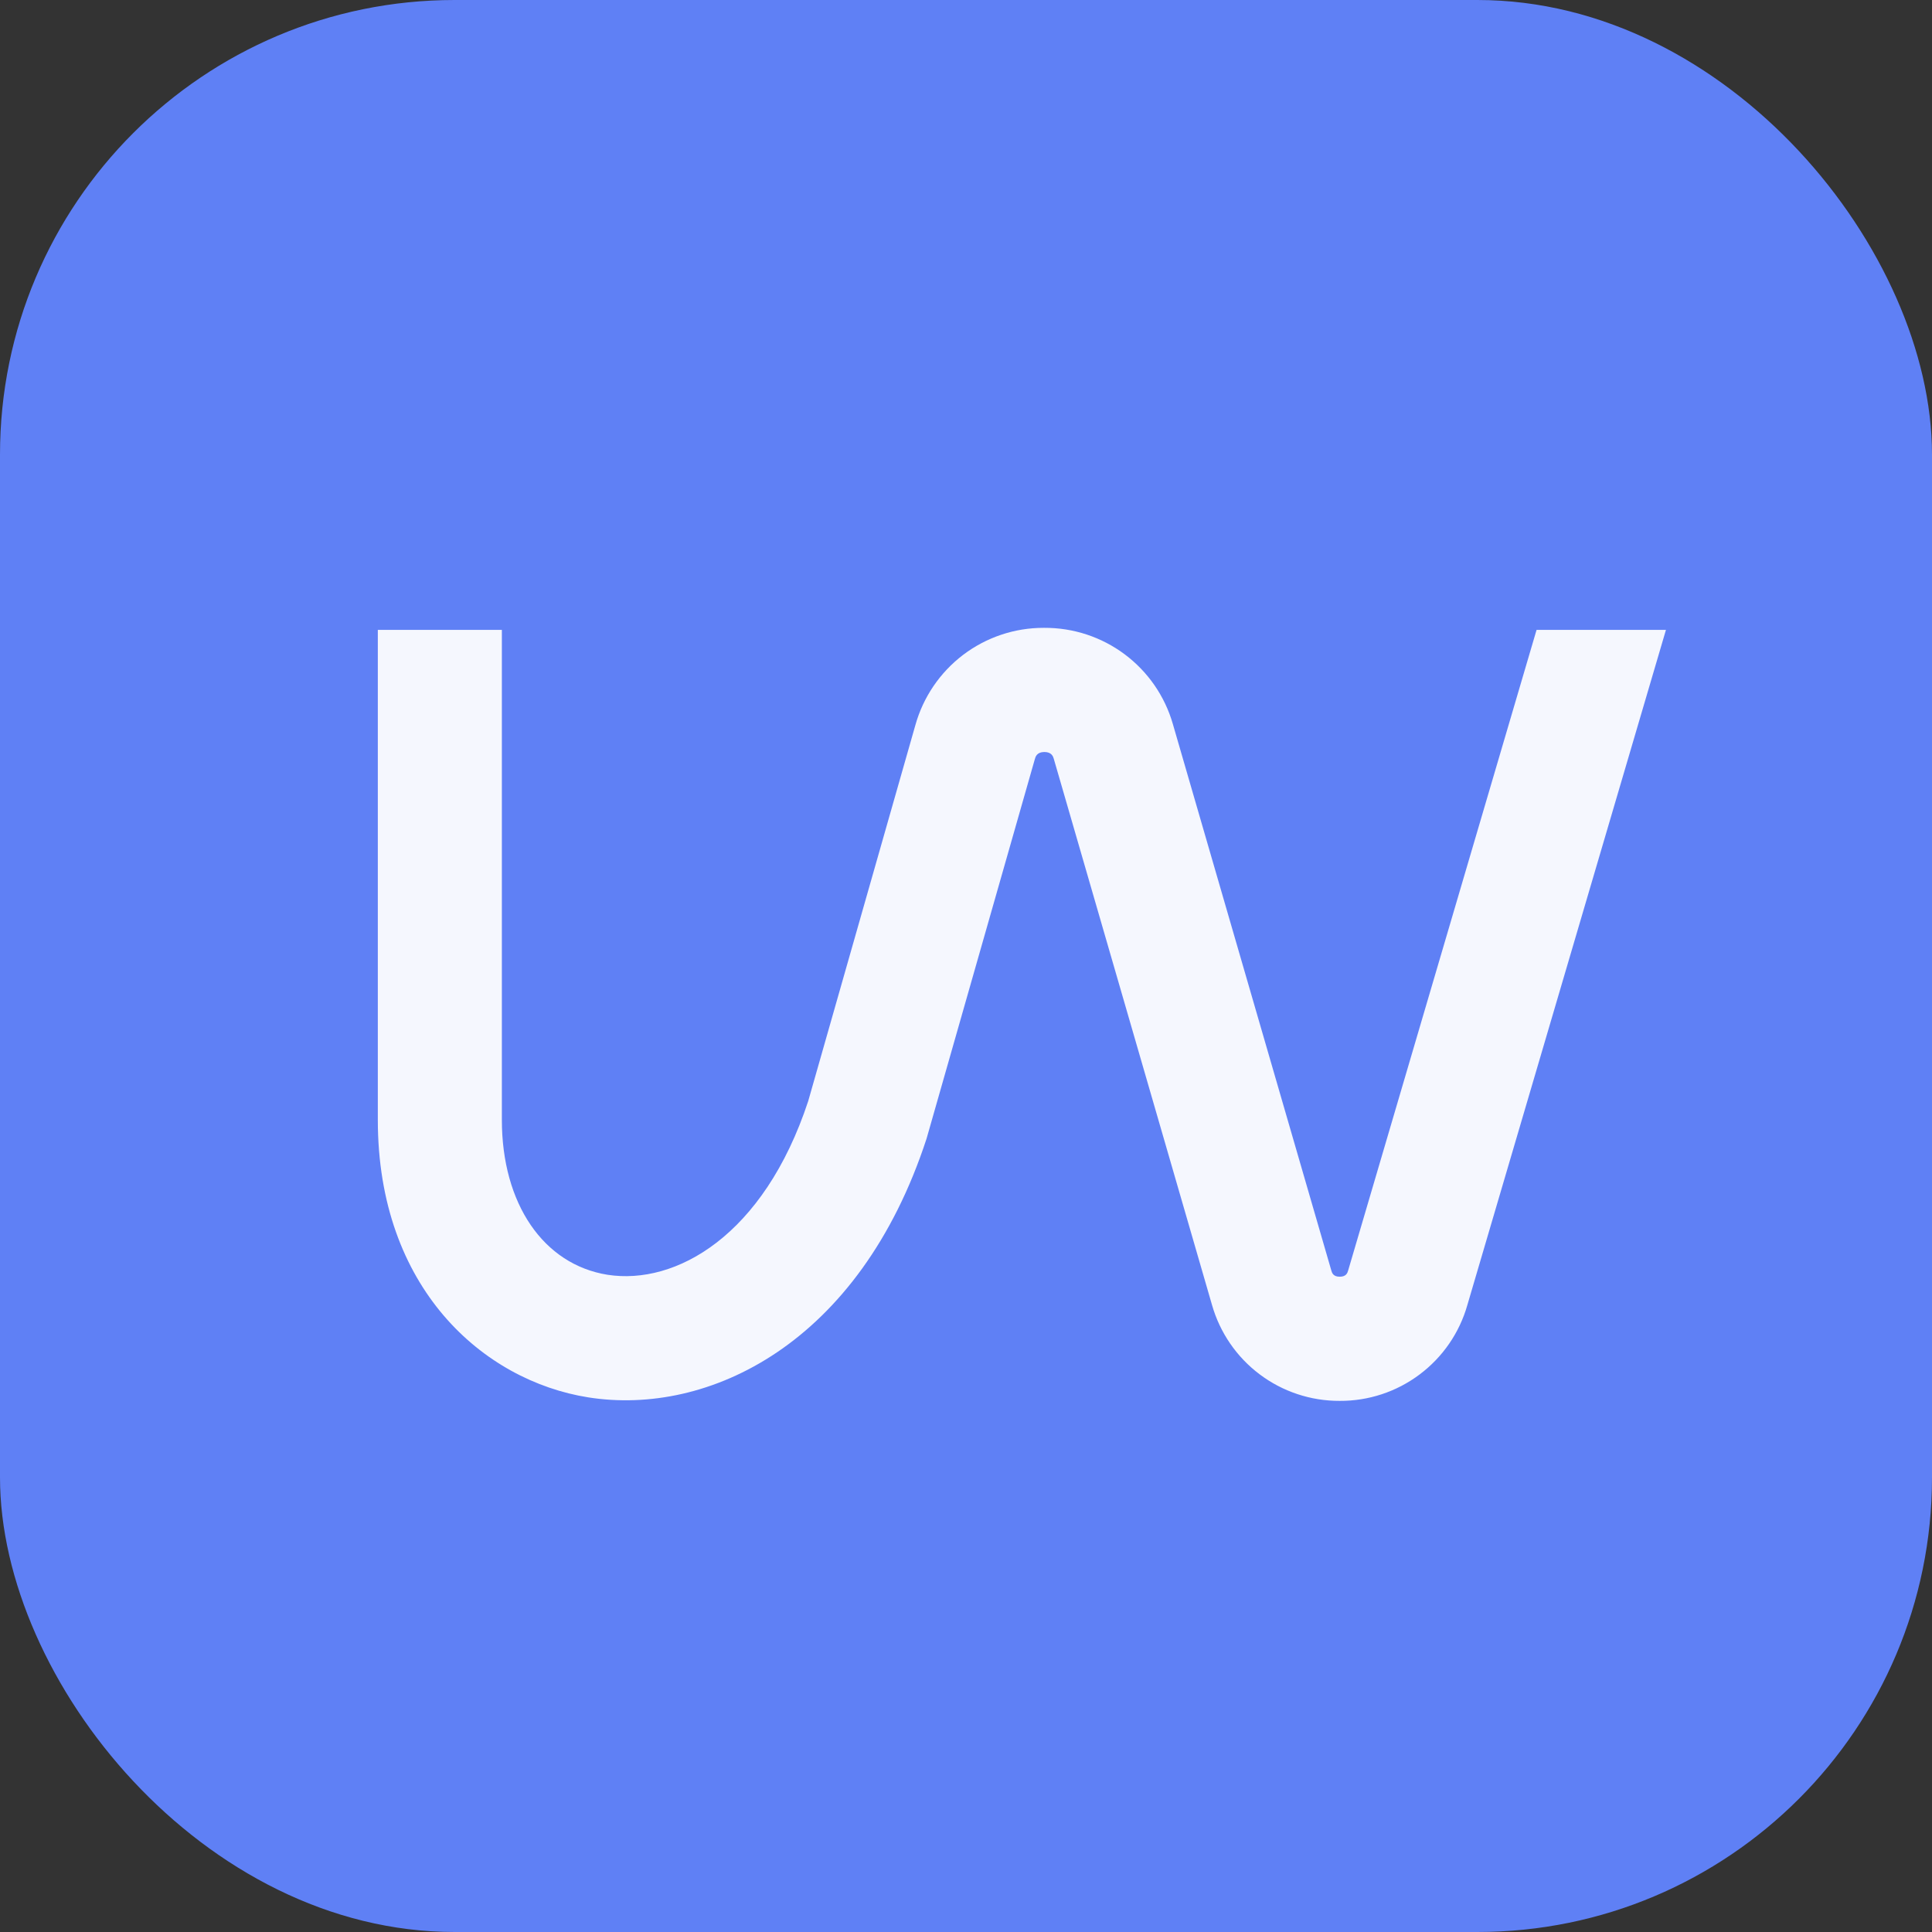 <svg xmlns="http://www.w3.org/2000/svg" version="1.1" xmlns:xlink="http://www.w3.org/1999/xlink" width="34" height="34"><rect width="100%" height="100%" fill="#333333" stroke="none"/><svg width="34" height="34" viewBox="0 0 34 34" fill="none" xmlns="http://www.w3.org/2000/svg"><rect width="34" height="34" rx="8" fill="#5F80F5"></rect><path d="M27.041 11.085L23.726 22.356C23.714 22.398 23.694 22.468 23.577 22.468C23.46 22.468 23.44 22.398 23.428 22.355L20.64 12.741C20.499 12.251 20.202 11.821 19.793 11.515C19.385 11.21 18.888 11.046 18.378 11.049C18.375 11.049 18.371 11.049 18.367 11.049C17.856 11.048 17.358 11.215 16.95 11.524C16.542 11.834 16.247 12.268 16.109 12.761L14.223 19.378C13.44 21.753 11.889 22.62 10.692 22.434C9.562 22.253 8.832 21.183 8.832 19.707V11.085H6.649V19.707C6.649 22.674 8.507 24.298 10.35 24.591C12.465 24.927 15.126 23.651 16.306 20.038L18.211 13.361C18.223 13.317 18.247 13.235 18.378 13.234H18.38C18.509 13.234 18.534 13.316 18.545 13.354L21.329 22.964C21.468 23.452 21.762 23.881 22.168 24.186C22.573 24.491 23.068 24.655 23.575 24.653H23.577C24.083 24.656 24.577 24.493 24.982 24.189C25.388 23.885 25.683 23.457 25.822 22.97L29.318 11.085H27.041Z" fill="#F5F7FE"></path></svg><style>@media (prefers-color-scheme: light) { :root { filter: none; } }
@media (prefers-color-scheme: dark) { :root { filter: none; } }
</style></svg>